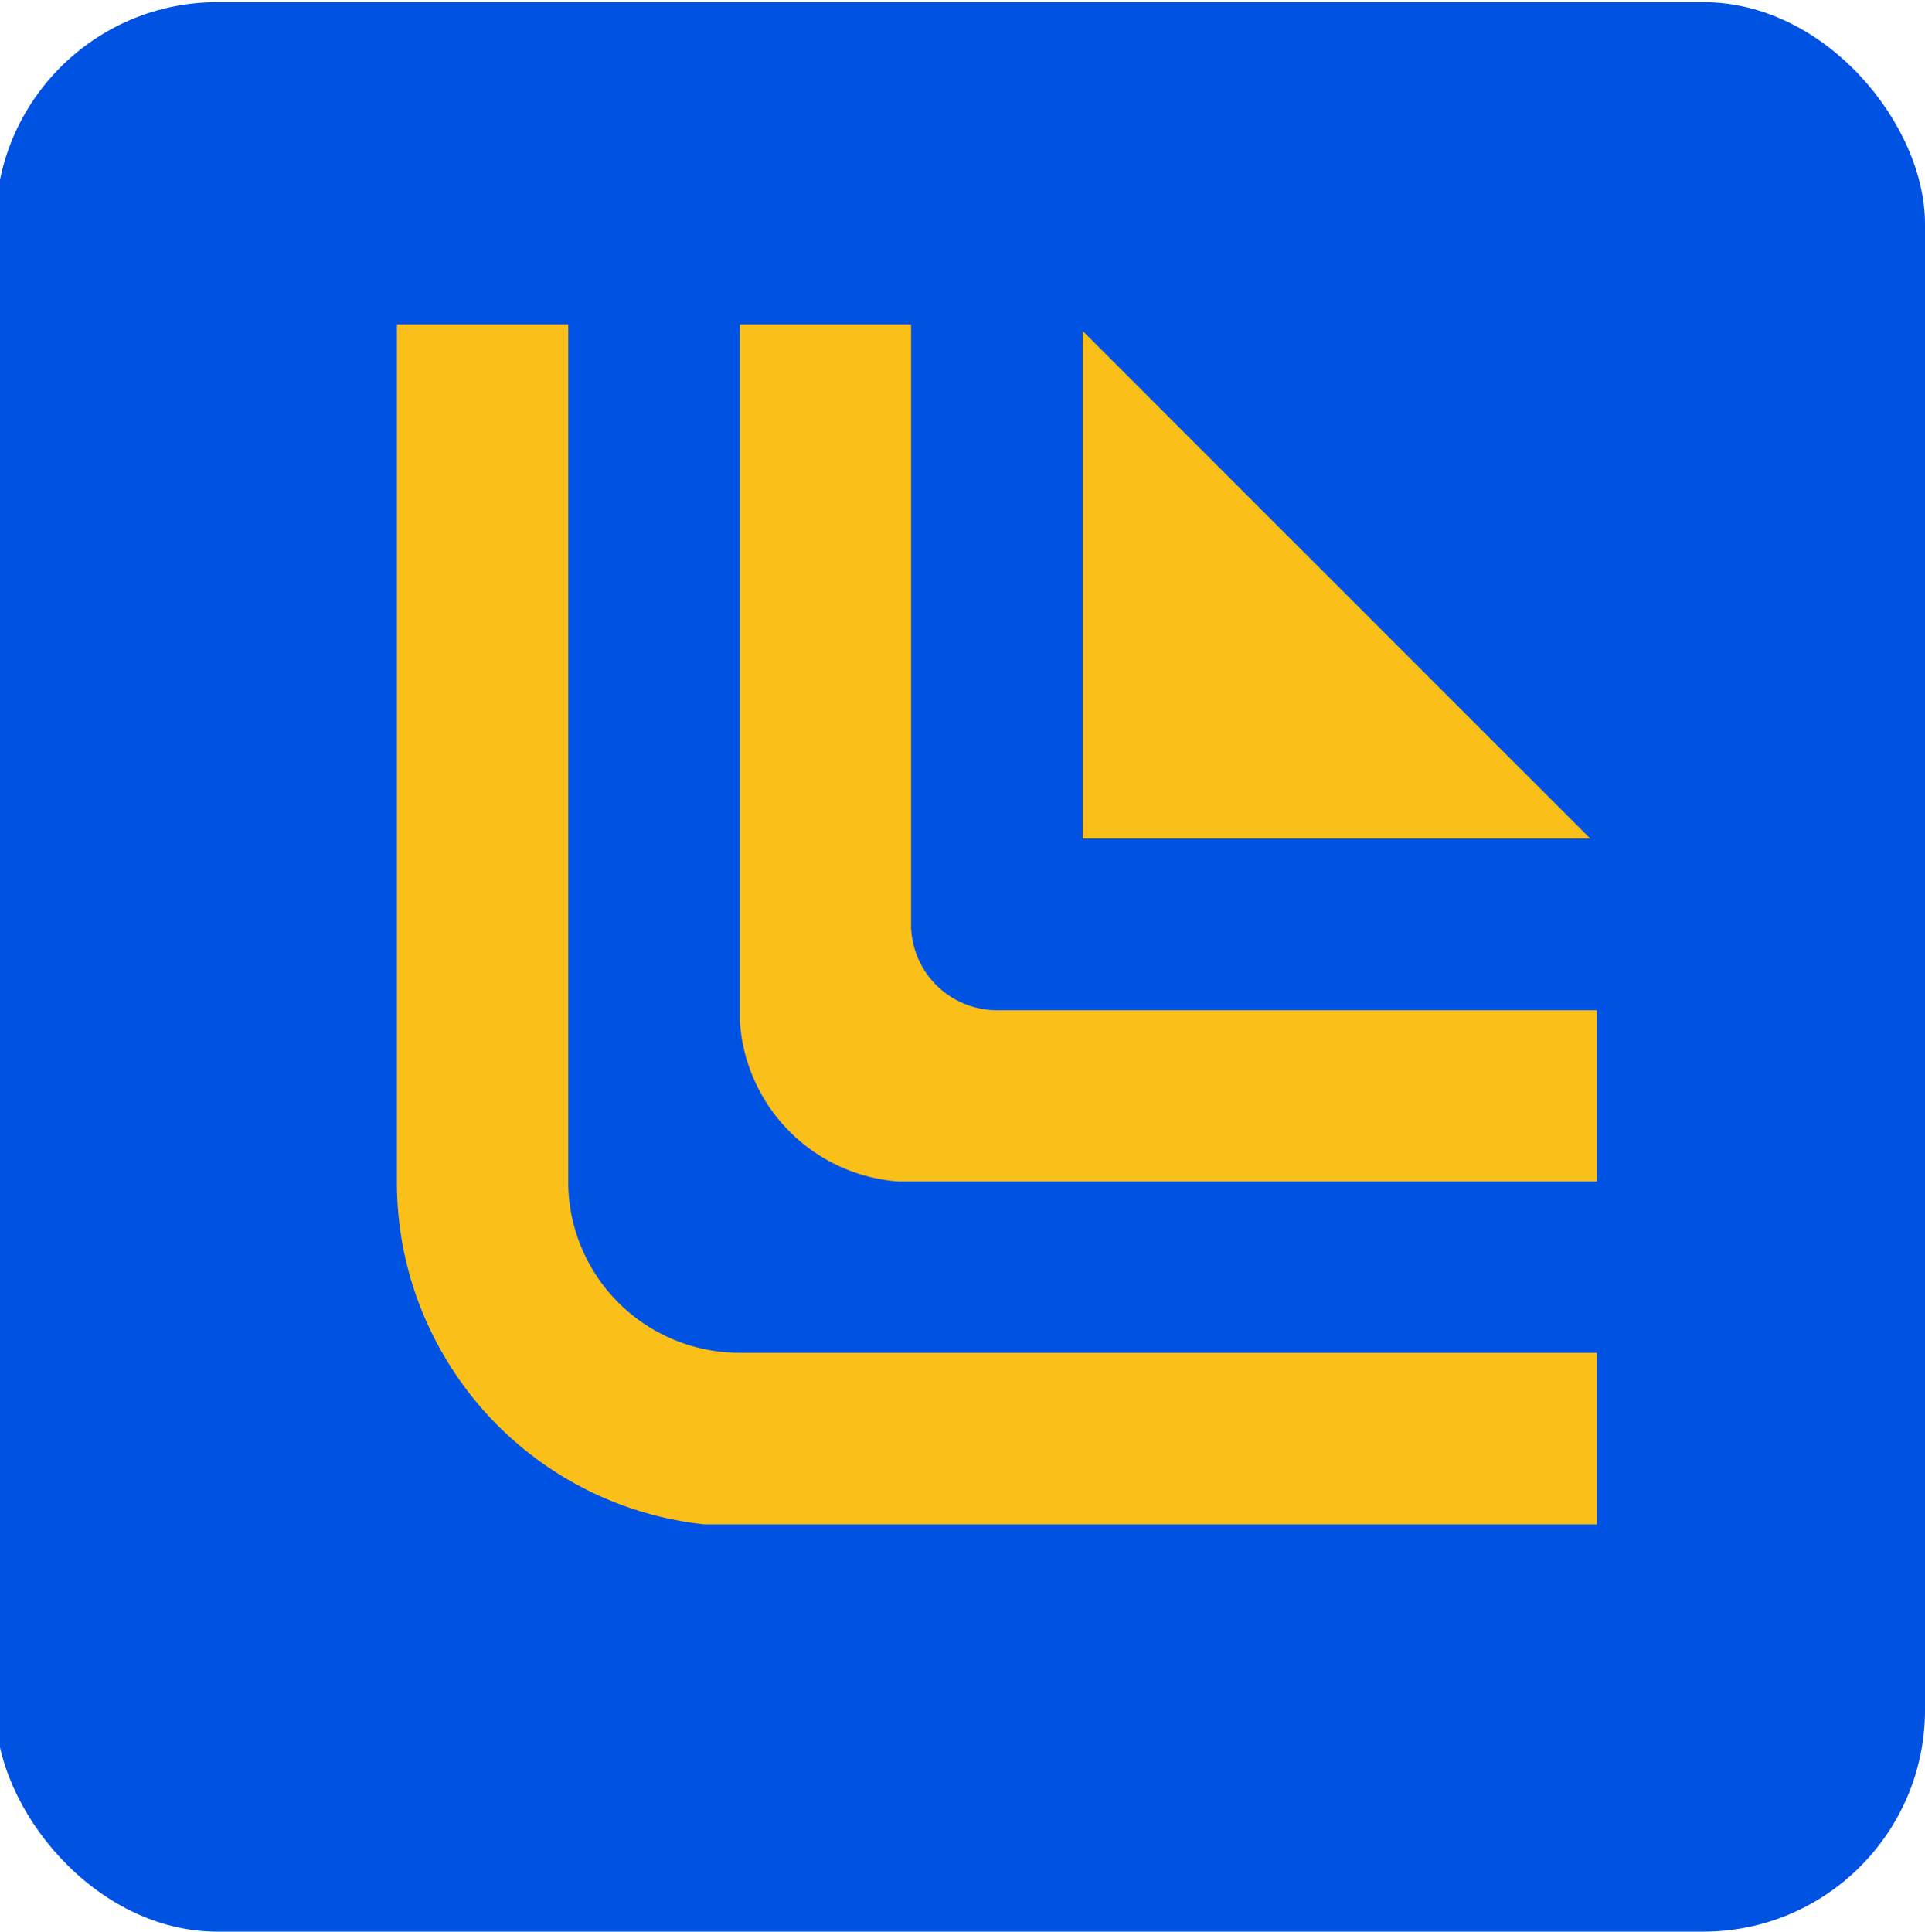 <?xml version="1.0" encoding="UTF-8"?>
<svg xmlns="http://www.w3.org/2000/svg" id="Camada_1" data-name="Camada 1" viewBox="0 0 61.59 61.8">
  <defs>
    <style>.cls-1{fill:#0052e2;}.cls-2{fill:#fbbf19;}</style>
  </defs>
  <rect class="cls-1" x="-0.14" y="0.07" width="61.73" height="61.73" rx="7.09"></rect>
  <polygon class="cls-2" points="50.88 26.83 34.64 26.83 34.64 10.59 50.88 26.83"></polygon>
  <path class="cls-2" d="M51.09,43.28v5.49H22.54a11,11,0,0,1-8.39-5.49,10.93,10.93,0,0,1-1.45-5.45v0h0V10.38h5.48V37.8h0a5.48,5.48,0,0,0,5.48,5.48H51.09Z"></path>
  <path class="cls-2" d="M51.09,32.32V37.8H28.74a5.49,5.49,0,0,1-5.07-5.15v-.33h0V10.38h5.48V29.67a2.75,2.75,0,0,0,2.69,2.65H51.09Z"></path>
</svg>
